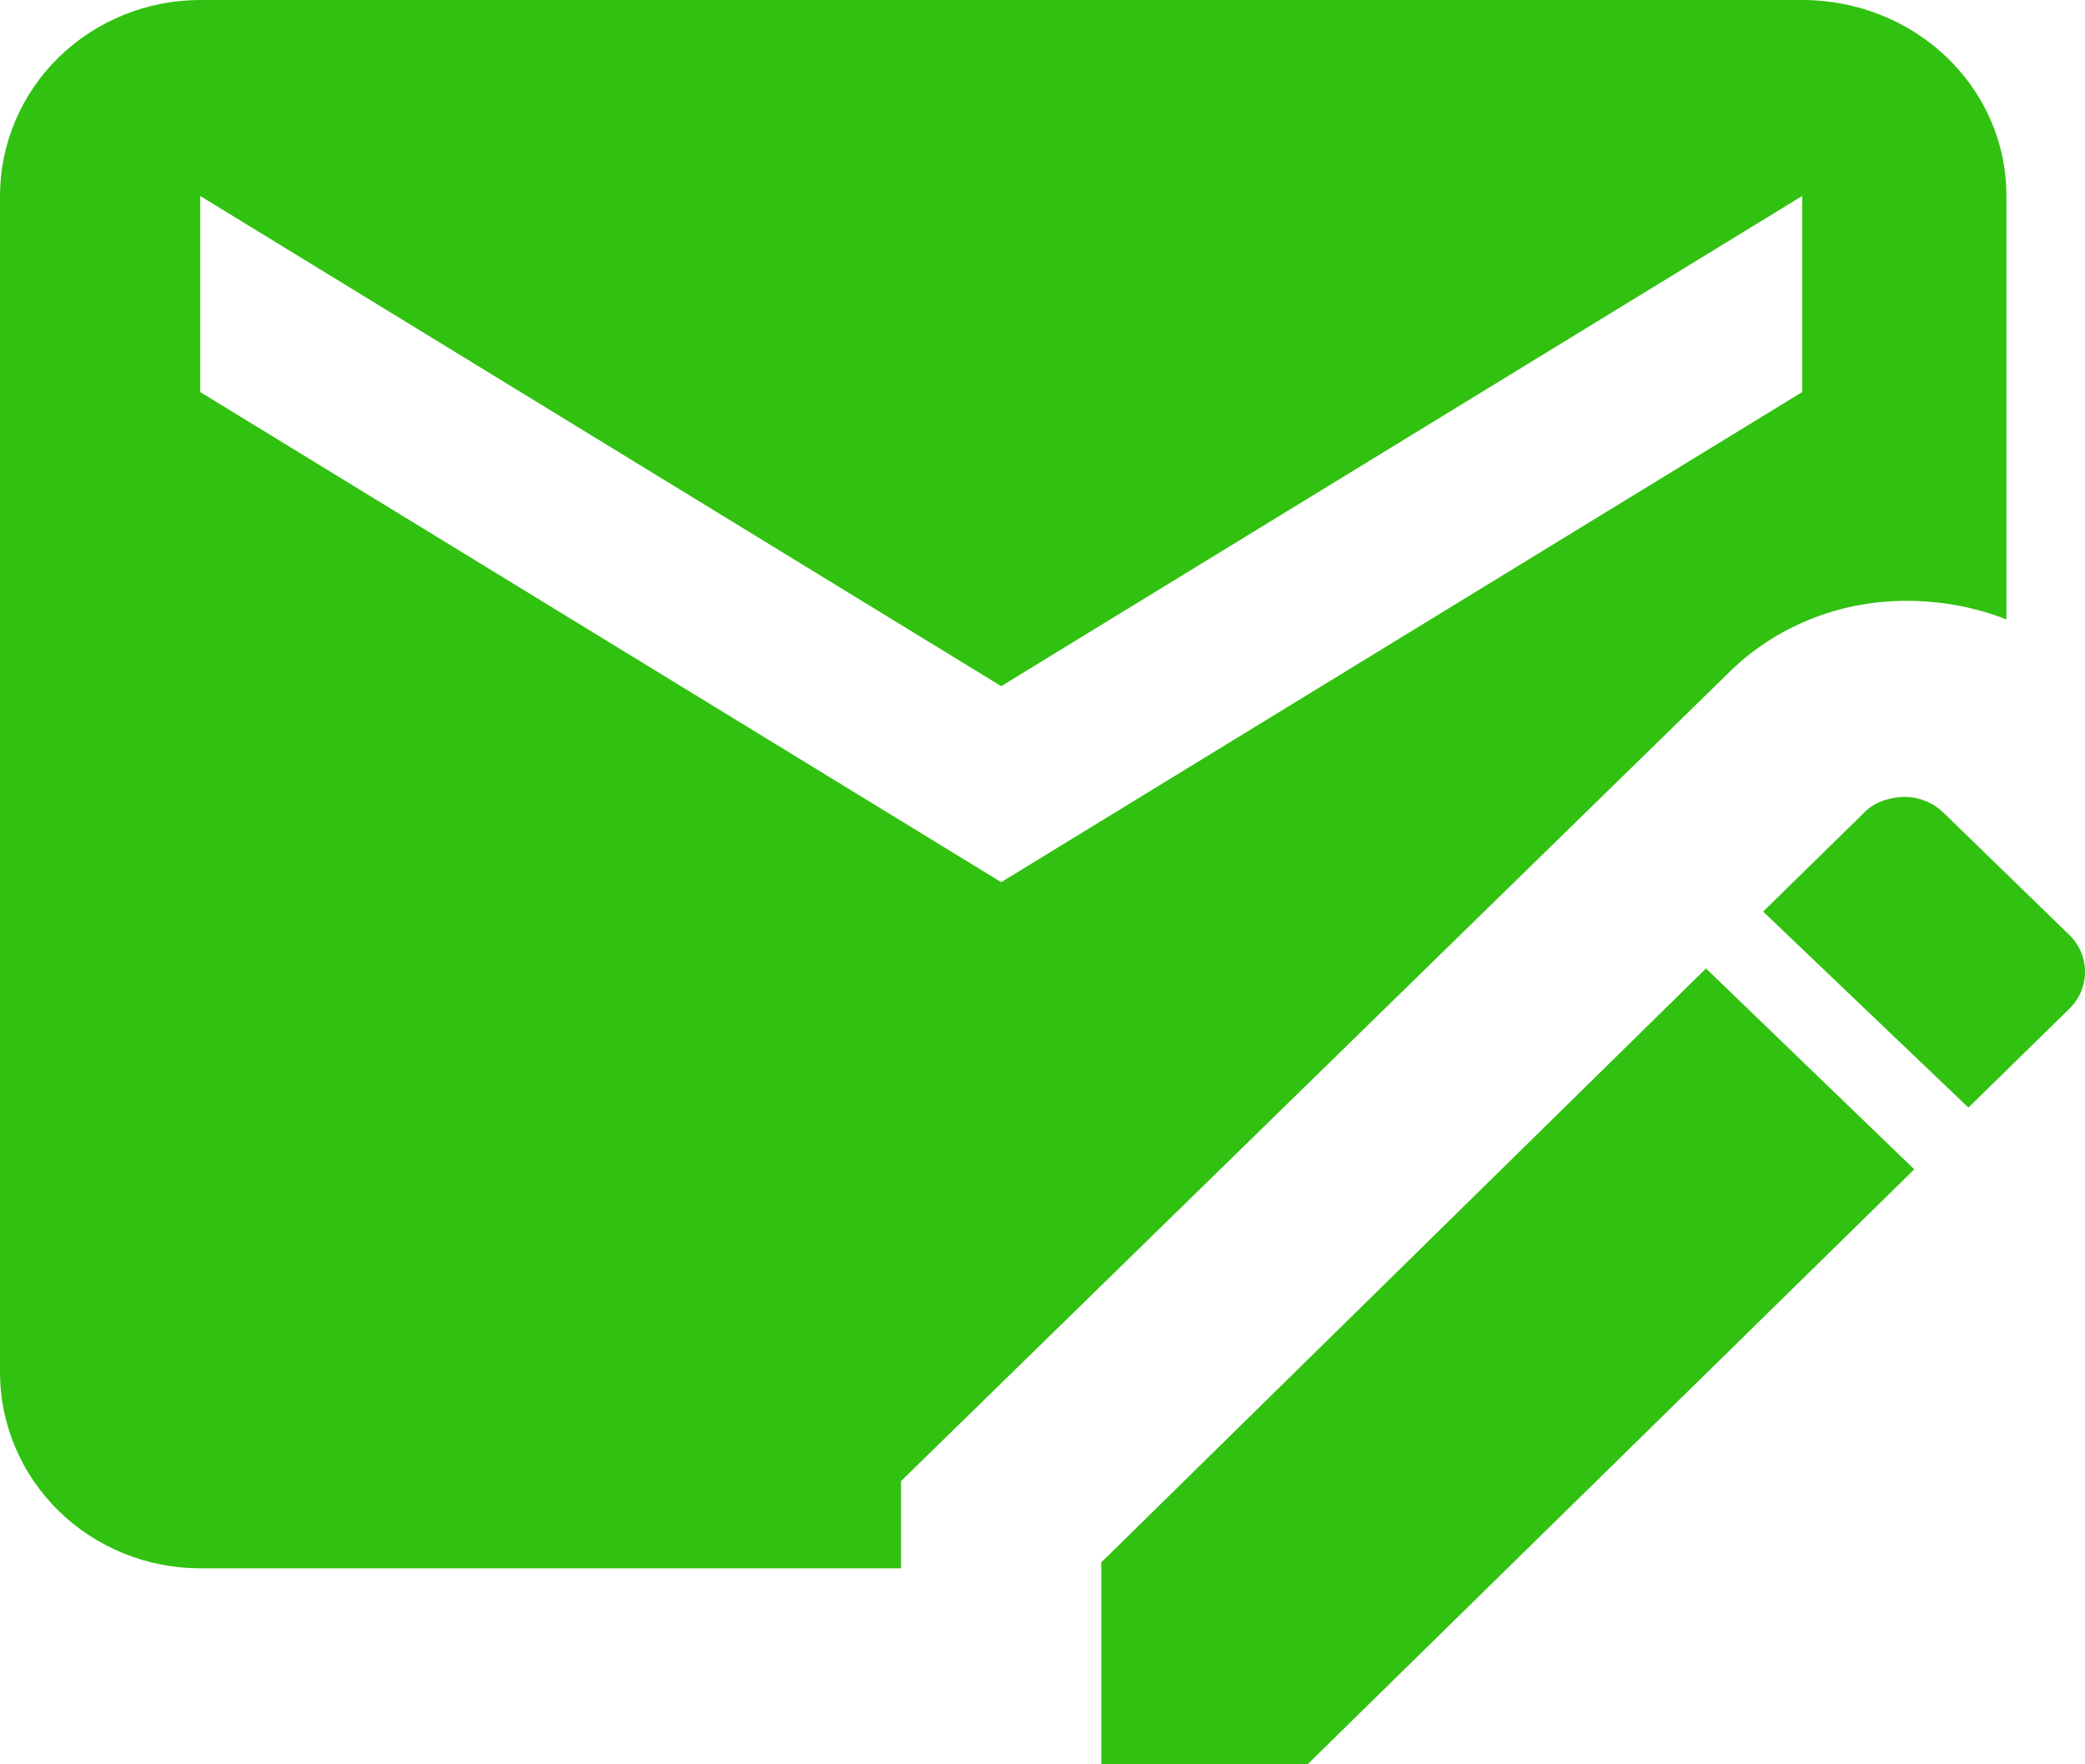 <svg width="26" height="22" viewBox="0 0 26 22" fill="none" xmlns="http://www.w3.org/2000/svg">
<path d="M23.721 9.937C23.534 9.949 23.359 10.01 23.235 10.144L21.986 11.367L24.546 13.811L25.794 12.589C26.069 12.332 26.069 11.904 25.794 11.648L24.246 10.144C24.121 10.018 23.951 9.943 23.771 9.937H23.721ZM21.274 12.076L13.733 19.482V22H16.305L23.871 14.581L21.274 12.076ZM22.473 0H2.497C1.835 0 1.2 0.258 0.731 0.716C0.263 1.174 0 1.796 0 2.444V17.111C0 17.759 0.263 18.381 0.731 18.84C1.2 19.298 1.835 19.556 2.497 19.556H11.236V18.468L21.524 8.421C22.111 7.822 22.922 7.492 23.771 7.492C24.196 7.492 24.62 7.566 25.02 7.724V2.444C25.02 1.076 23.871 0 22.473 0ZM22.473 4.889L12.485 11L2.497 4.889V2.444L12.485 8.556L22.473 2.444" fill="#31C110"/>
</svg>
